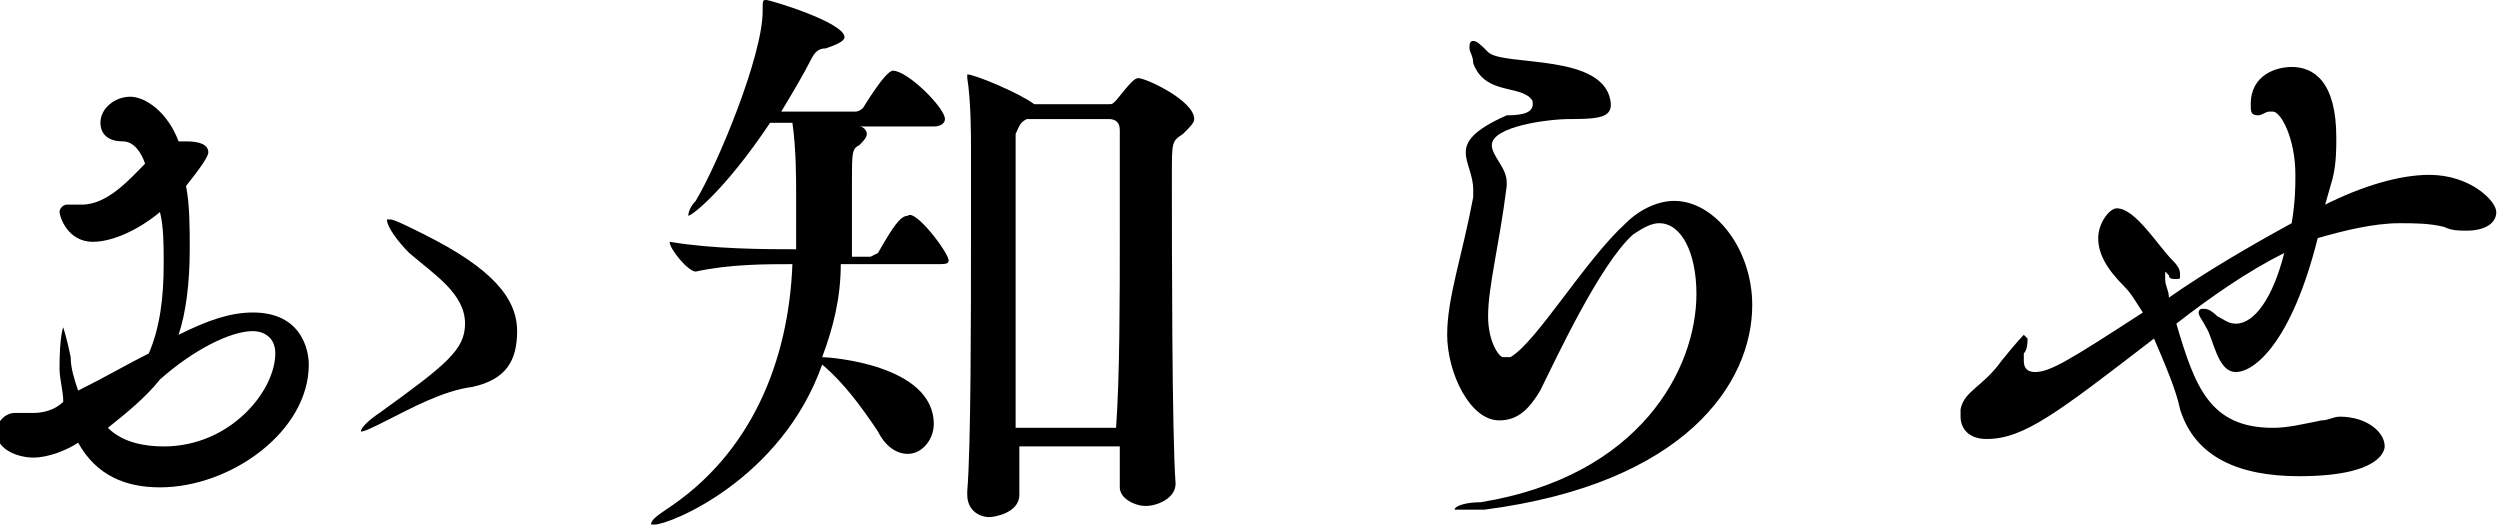 <?xml version="1.0" encoding="utf-8"?>
<!-- Generator: Adobe Illustrator 25.2.0, SVG Export Plug-In . SVG Version: 6.00 Build 0)  -->
<svg version="1.1" id="レイヤー_1" xmlns="http://www.w3.org/2000/svg" xmlns:xlink="http://www.w3.org/1999/xlink" x="0px"
	 y="0px" viewBox="0 0 67.2 14.2" style="enable-background:new 0 0 67.2 14.2;" xml:space="preserve">
<g>
	<path d="M3.3,3.8C3.3,3.8,3.3,3.8,3.3,3.8c-0.4,0-0.6-0.2-0.6-0.5c0-0.4,0.4-0.7,0.8-0.7S4.5,3,4.8,3.8c0,0,0.1,0,0.2,0
		c0.4,0,0.6,0.1,0.6,0.3C5.6,4.2,5.4,4.5,5,5c0.1,0.5,0.1,1.1,0.1,1.7c0,0.9-0.1,1.7-0.3,2.3c0.8-0.4,1.4-0.6,2-0.6
		c1.3,0,1.5,1,1.5,1.4c0,1.8-2.1,3.3-4,3.3c-0.9,0-1.7-0.3-2.2-1.2c-0.3,0.2-0.8,0.4-1.2,0.4c-0.4,0-1-0.2-1-0.7
		c0-0.2,0.2-0.5,0.5-0.5c0,0,0.1,0,0.2,0c0.1,0,0.2,0,0.3,0c0.3,0,0.6-0.1,0.8-0.3c0-0.3-0.1-0.6-0.1-0.9c0-0.9,0.1-1.1,0.1-1.1
		c0,0,0.1,0.3,0.2,0.8c0,0.3,0.1,0.6,0.2,0.9C2.9,10.1,3.4,9.8,4,9.5C4.3,8.8,4.4,8,4.4,7.1c0-0.5,0-1-0.1-1.4
		C3.7,6.2,3,6.5,2.5,6.5c-0.7,0-0.9-0.7-0.9-0.8c0-0.1,0.1-0.2,0.2-0.2c0.1,0,0.1,0,0.2,0c0.1,0,0.2,0,0.2,0c0.7,0,1.3-0.7,1.7-1.1
		C3.8,4.1,3.6,3.8,3.3,3.8L3.3,3.8z M2.9,11.5c0.4,0.4,1,0.5,1.5,0.5c1.8,0,3-1.5,3-2.5C7.4,9,7,8.9,6.8,8.9c-0.6,0-1.6,0.5-2.5,1.3
		C3.9,10.7,3.4,11.1,2.9,11.5z M10.4,11.3c-0.4,0.2-0.6,0.3-0.7,0.3c0,0,0,0,0,0c0-0.1,0.2-0.3,0.5-0.5c1.8-1.3,2.3-1.7,2.3-2.4
		c0-0.8-0.8-1.3-1.5-1.9c-0.3-0.3-0.6-0.7-0.6-0.9c0,0,0,0,0.1,0c0.1,0,0.5,0.2,0.9,0.4c1.8,0.9,2.5,1.7,2.5,2.6
		c0,0.8-0.3,1.3-1.2,1.5C11.9,10.5,11,11,10.4,11.3z"/>
	<path d="M25.5,7c0,0.1-0.1,0.1-0.3,0.1h-2.6c0,0.9-0.2,1.7-0.5,2.5c0.2,0,3,0.2,3,1.8c0,0.4-0.3,0.8-0.7,0.8
		c-0.3,0-0.6-0.2-0.8-0.6c-0.4-0.6-0.9-1.3-1.5-1.8c-1.1,3.1-4.1,4.3-4.5,4.3c0,0-0.1,0-0.1,0c0-0.1,0.1-0.2,0.4-0.4
		c2.3-1.5,3.3-4,3.4-6.6c-0.7,0-1.7,0-2.6,0.2h0c-0.2,0-0.7-0.6-0.7-0.8c1.2,0.2,2.6,0.2,3.4,0.2V5.2c0-0.4,0-1.2-0.1-1.9h-0.6
		c-1.2,1.8-2.1,2.5-2.2,2.5c0,0,0,0,0,0c0,0,0-0.2,0.2-0.4c0.6-1,1.8-3.9,1.8-5.1c0-0.3,0-0.3,0.1-0.3c0.1,0,2.1,0.6,2.1,1
		c0,0.1-0.2,0.2-0.5,0.3c-0.2,0-0.3,0.1-0.4,0.3c-0.2,0.4-0.5,0.9-0.8,1.4h2c0,0,0.1,0,0.2-0.1c0,0,0.6-1,0.8-1c0.4,0,1.4,1,1.4,1.3
		c0,0.1-0.1,0.2-0.3,0.2h-2c0.1,0,0.2,0.1,0.2,0.2s-0.1,0.2-0.2,0.3c-0.2,0.1-0.2,0.2-0.2,1c0,0.6,0,1,0,1.6v0.4h0.5
		c0,0,0.2-0.1,0.2-0.1c0.4-0.7,0.6-1,0.8-1C24.6,5.6,25.5,6.8,25.5,7z M32.1,3.2c0,0.1-0.1,0.2-0.3,0.4c-0.3,0.2-0.3,0.2-0.3,1.1
		c0,1.8,0,7,0.1,8.3v0c0,0.4-0.5,0.6-0.8,0.6c-0.3,0-0.7-0.2-0.7-0.5v0c0-0.3,0-0.6,0-1.1h-2.7c0,0.6,0,1,0,1.3v0
		c0,0.5-0.7,0.6-0.8,0.6c-0.3,0-0.6-0.2-0.6-0.6v-0.1c0.1-1.2,0.1-4.7,0.1-7c0-1.1,0-2,0-2.3c0-0.2,0-1.2-0.1-1.8c0,0,0-0.1,0-0.1
		c0,0,0,0,0,0c0.2,0,1.4,0.5,1.8,0.8l0,0h2c0.1,0,0.1,0,0.2-0.1c0.4-0.5,0.5-0.6,0.6-0.6C30.8,2.1,32.1,2.7,32.1,3.2z M30.1,6.3
		c0-1.2,0-2.3,0-2.8c0-0.2-0.1-0.3-0.3-0.3h-2.2c-0.2,0.1-0.2,0.2-0.3,0.4c0,0.5,0,2.2,0,4.1c0,1.3,0,2.7,0,3.8h2.7
		C30.1,10.1,30.1,8,30.1,6.3z"/>
	<path d="M45.6,7.9c0-1.1-0.4-1.9-1-1.9c-0.2,0-0.4,0.1-0.7,0.3c-0.9,0.8-2.1,3.4-2.5,4.2c-0.3,0.5-0.6,0.8-1.1,0.8
		c-0.8,0-1.4-1.3-1.4-2.3c0-1,0.4-2.1,0.7-3.7c0-0.1,0-0.1,0-0.2c0-0.4-0.2-0.7-0.2-1s0.2-0.6,1.1-1C41,3.1,41.2,3,41.2,2.8
		c0-0.1,0-0.1-0.1-0.2c-0.4-0.3-1.2-0.1-1.5-0.9c0-0.2-0.1-0.3-0.1-0.4c0-0.1,0-0.2,0.1-0.2c0.1,0,0.2,0.1,0.4,0.3
		c0.4,0.4,3.2,0,3.3,1.4c0,0,0,0,0,0c0,0.3-0.2,0.4-1,0.4c0,0,0,0-0.1,0c-0.6,0-2.1,0.2-2.1,0.7c0,0.3,0.4,0.6,0.4,1c0,0,0,0,0,0.1
		C40.3,6.6,40,7.7,40,8.5c0,0.7,0.3,1.1,0.4,1.1c0.1,0,0.1,0,0.2,0c0.7-0.4,2-2.6,3.1-3.6c0.4-0.4,0.9-0.6,1.3-0.6
		c1.1,0,2.1,1.3,2.1,2.8c0,2.1-1.8,4.8-7.2,5.5c-0.3,0-0.5,0-0.6,0s-0.2,0-0.2,0c0-0.1,0.3-0.2,0.7-0.2C44.1,12.8,45.6,9.9,45.6,7.9
		z"/>
	<path d="M62.5,5.5c1-0.5,2-0.8,2.8-0.8c1.1,0,1.8,0.7,1.8,1c0,0.3-0.3,0.5-0.8,0.5c-0.2,0-0.4,0-0.6-0.1C65.3,6,64.9,6,64.5,6
		c-0.7,0-1.5,0.2-2.2,0.4c-0.7,2.8-1.7,3.6-2.2,3.6c-0.5,0-0.6-0.9-0.8-1.2c-0.1-0.2-0.2-0.3-0.2-0.4c0,0,0-0.1,0.1-0.1
		c0.1,0,0.2,0,0.4,0.2c0.2,0.1,0.3,0.2,0.5,0.2c0.5,0,1-0.7,1.3-1.9c-1,0.5-2,1.2-2.9,1.9c0.5,1.7,0.9,2.8,2.6,2.8
		c0.4,0,0.8-0.1,1.3-0.2c0.2,0,0.3-0.1,0.5-0.1c0.7,0,1.2,0.4,1.2,0.8c0,0.1-0.1,0.8-2.3,0.8c-1.6,0-2.8-0.5-3.2-1.8
		c-0.1-0.5-0.4-1.2-0.7-1.9c-2.6,2-3.5,2.7-4.5,2.7c-0.5,0-0.7-0.3-0.7-0.6c0-0.1,0-0.1,0-0.2c0.1-0.5,0.6-0.6,1.1-1.3
		C54.2,9.2,54.4,9,54.4,9c0,0,0.1,0.1,0.1,0.1c0,0.1,0,0.3-0.1,0.4c0,0.1,0,0.2,0,0.2c0,0.2,0.1,0.3,0.3,0.3c0.4,0,0.9-0.3,2.9-1.6
		c-0.2-0.3-0.3-0.5-0.5-0.7c-0.5-0.5-0.7-0.9-0.7-1.3c0-0.4,0.3-0.8,0.5-0.8c0.5,0,1.1,1,1.5,1.4c0.2,0.2,0.2,0.3,0.2,0.4
		c0,0.1,0,0.1-0.1,0.1c-0.1,0-0.2,0-0.2-0.1c-0.1-0.1-0.1-0.1-0.1-0.1c0,0,0,0,0,0c0,0,0,0.1,0,0.2c0,0.2,0.1,0.3,0.1,0.5
		c1-0.7,2.2-1.4,3.3-2c0.1-0.6,0.1-1,0.1-1.3c0-1-0.4-1.7-0.6-1.7c0,0,0,0-0.1,0c-0.1,0-0.2,0.1-0.3,0.1c-0.2,0-0.2-0.1-0.2-0.3
		c0-0.8,0.7-1,1.1-1c0.6,0,1.2,0.4,1.2,1.9c0,0.3,0,0.7-0.1,1.1L62.5,5.5z"/>
</g>
</svg>

